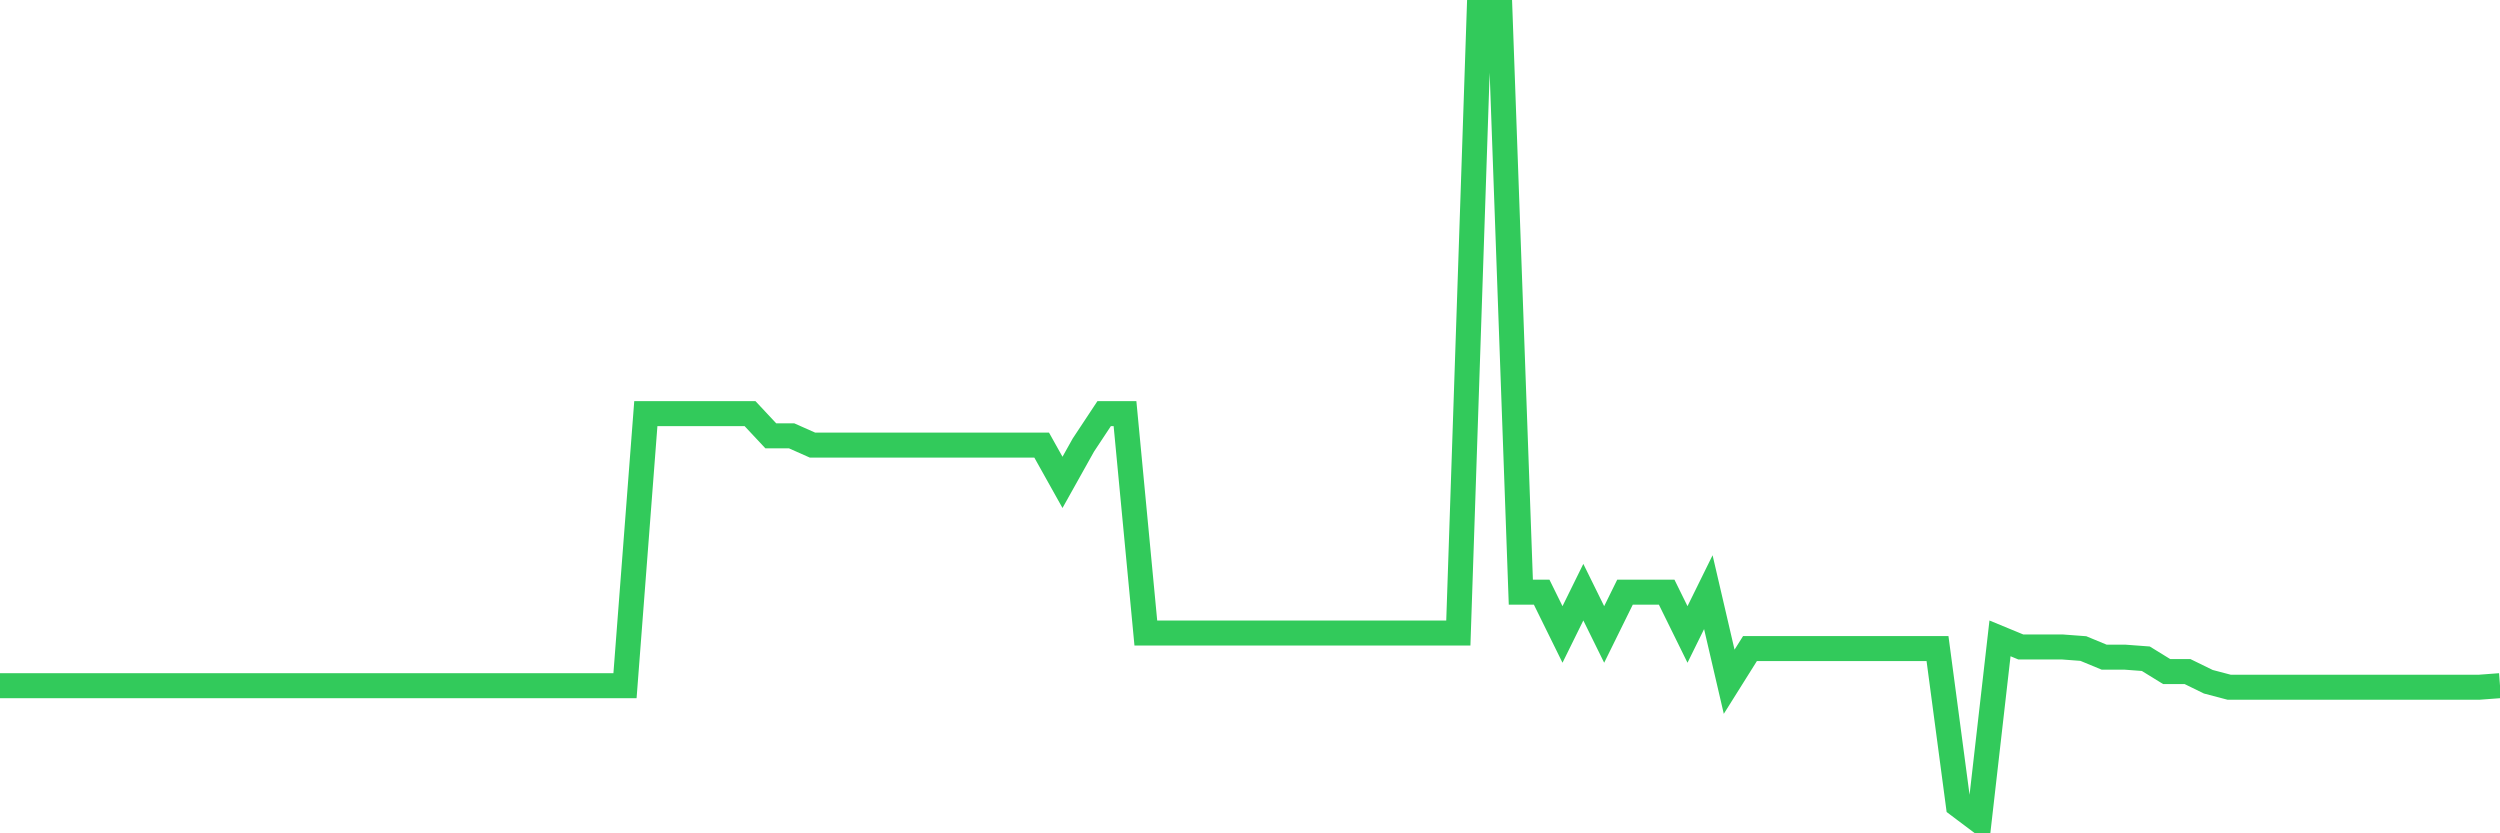 <svg
  xmlns="http://www.w3.org/2000/svg"
  xmlns:xlink="http://www.w3.org/1999/xlink"
  width="120"
  height="40"
  viewBox="0 0 120 40"
  preserveAspectRatio="none"
>
  <polyline
    points="0,32.912 1,32.912 2,32.912 3,32.912 4,32.912 5,32.912 6,32.912 7,32.912 8,32.912 9,32.912 10,32.912 11,32.912 12,32.912 13,32.912 14,32.912 15,32.912 16,32.912 17,32.912 18,32.912 19,32.912 20,32.912 21,32.912 22,32.912 23,32.912 24,32.912 25,32.912 26,32.912 27,32.912 28,32.912 29,32.912 30,32.912 31,19.853 32,19.853 33,19.853 34,19.853 35,19.853 36,19.853 37,20.921 38,20.921 39,21.365 40,21.365 41,21.365 42,21.365 43,21.365 44,21.365 45,21.365 46,21.365 47,21.365 48,21.365 49,21.365 50,21.365 51,23.154 52,21.365 53,19.853 54,19.853 55,30.386 56,30.386 57,30.386 58,30.386 59,30.386 60,30.386 61,30.386 62,30.386 63,30.386 64,30.386 65,30.386 66,30.386 67,30.386 68,30.386 69,30.386 70,30.386 71,0.6 72,0.6 73,28.424 74,28.424 75,30.454 76,28.424 77,30.454 78,28.424 79,28.424 80,28.424 81,30.454 82,28.424 83,32.724 84,31.13 85,31.13 86,31.13 87,31.13 88,31.13 89,31.13 90,31.13 91,31.13 92,31.13 93,31.13 94,38.648 95,39.4 96,30.642 97,31.055 98,31.055 99,31.055 100,31.13 101,31.544 102,31.544 103,31.619 104,32.235 105,32.235 106,32.724 107,32.987 108,32.987 109,32.987 110,32.987 111,32.987 112,32.987 113,32.987 114,32.987 115,32.987 116,32.987 117,32.987 118,32.987 119,32.987 120,32.912"
    fill="none"
    stroke="#32ca5b"
    stroke-width="1.2"
  >
  </polyline>
</svg>